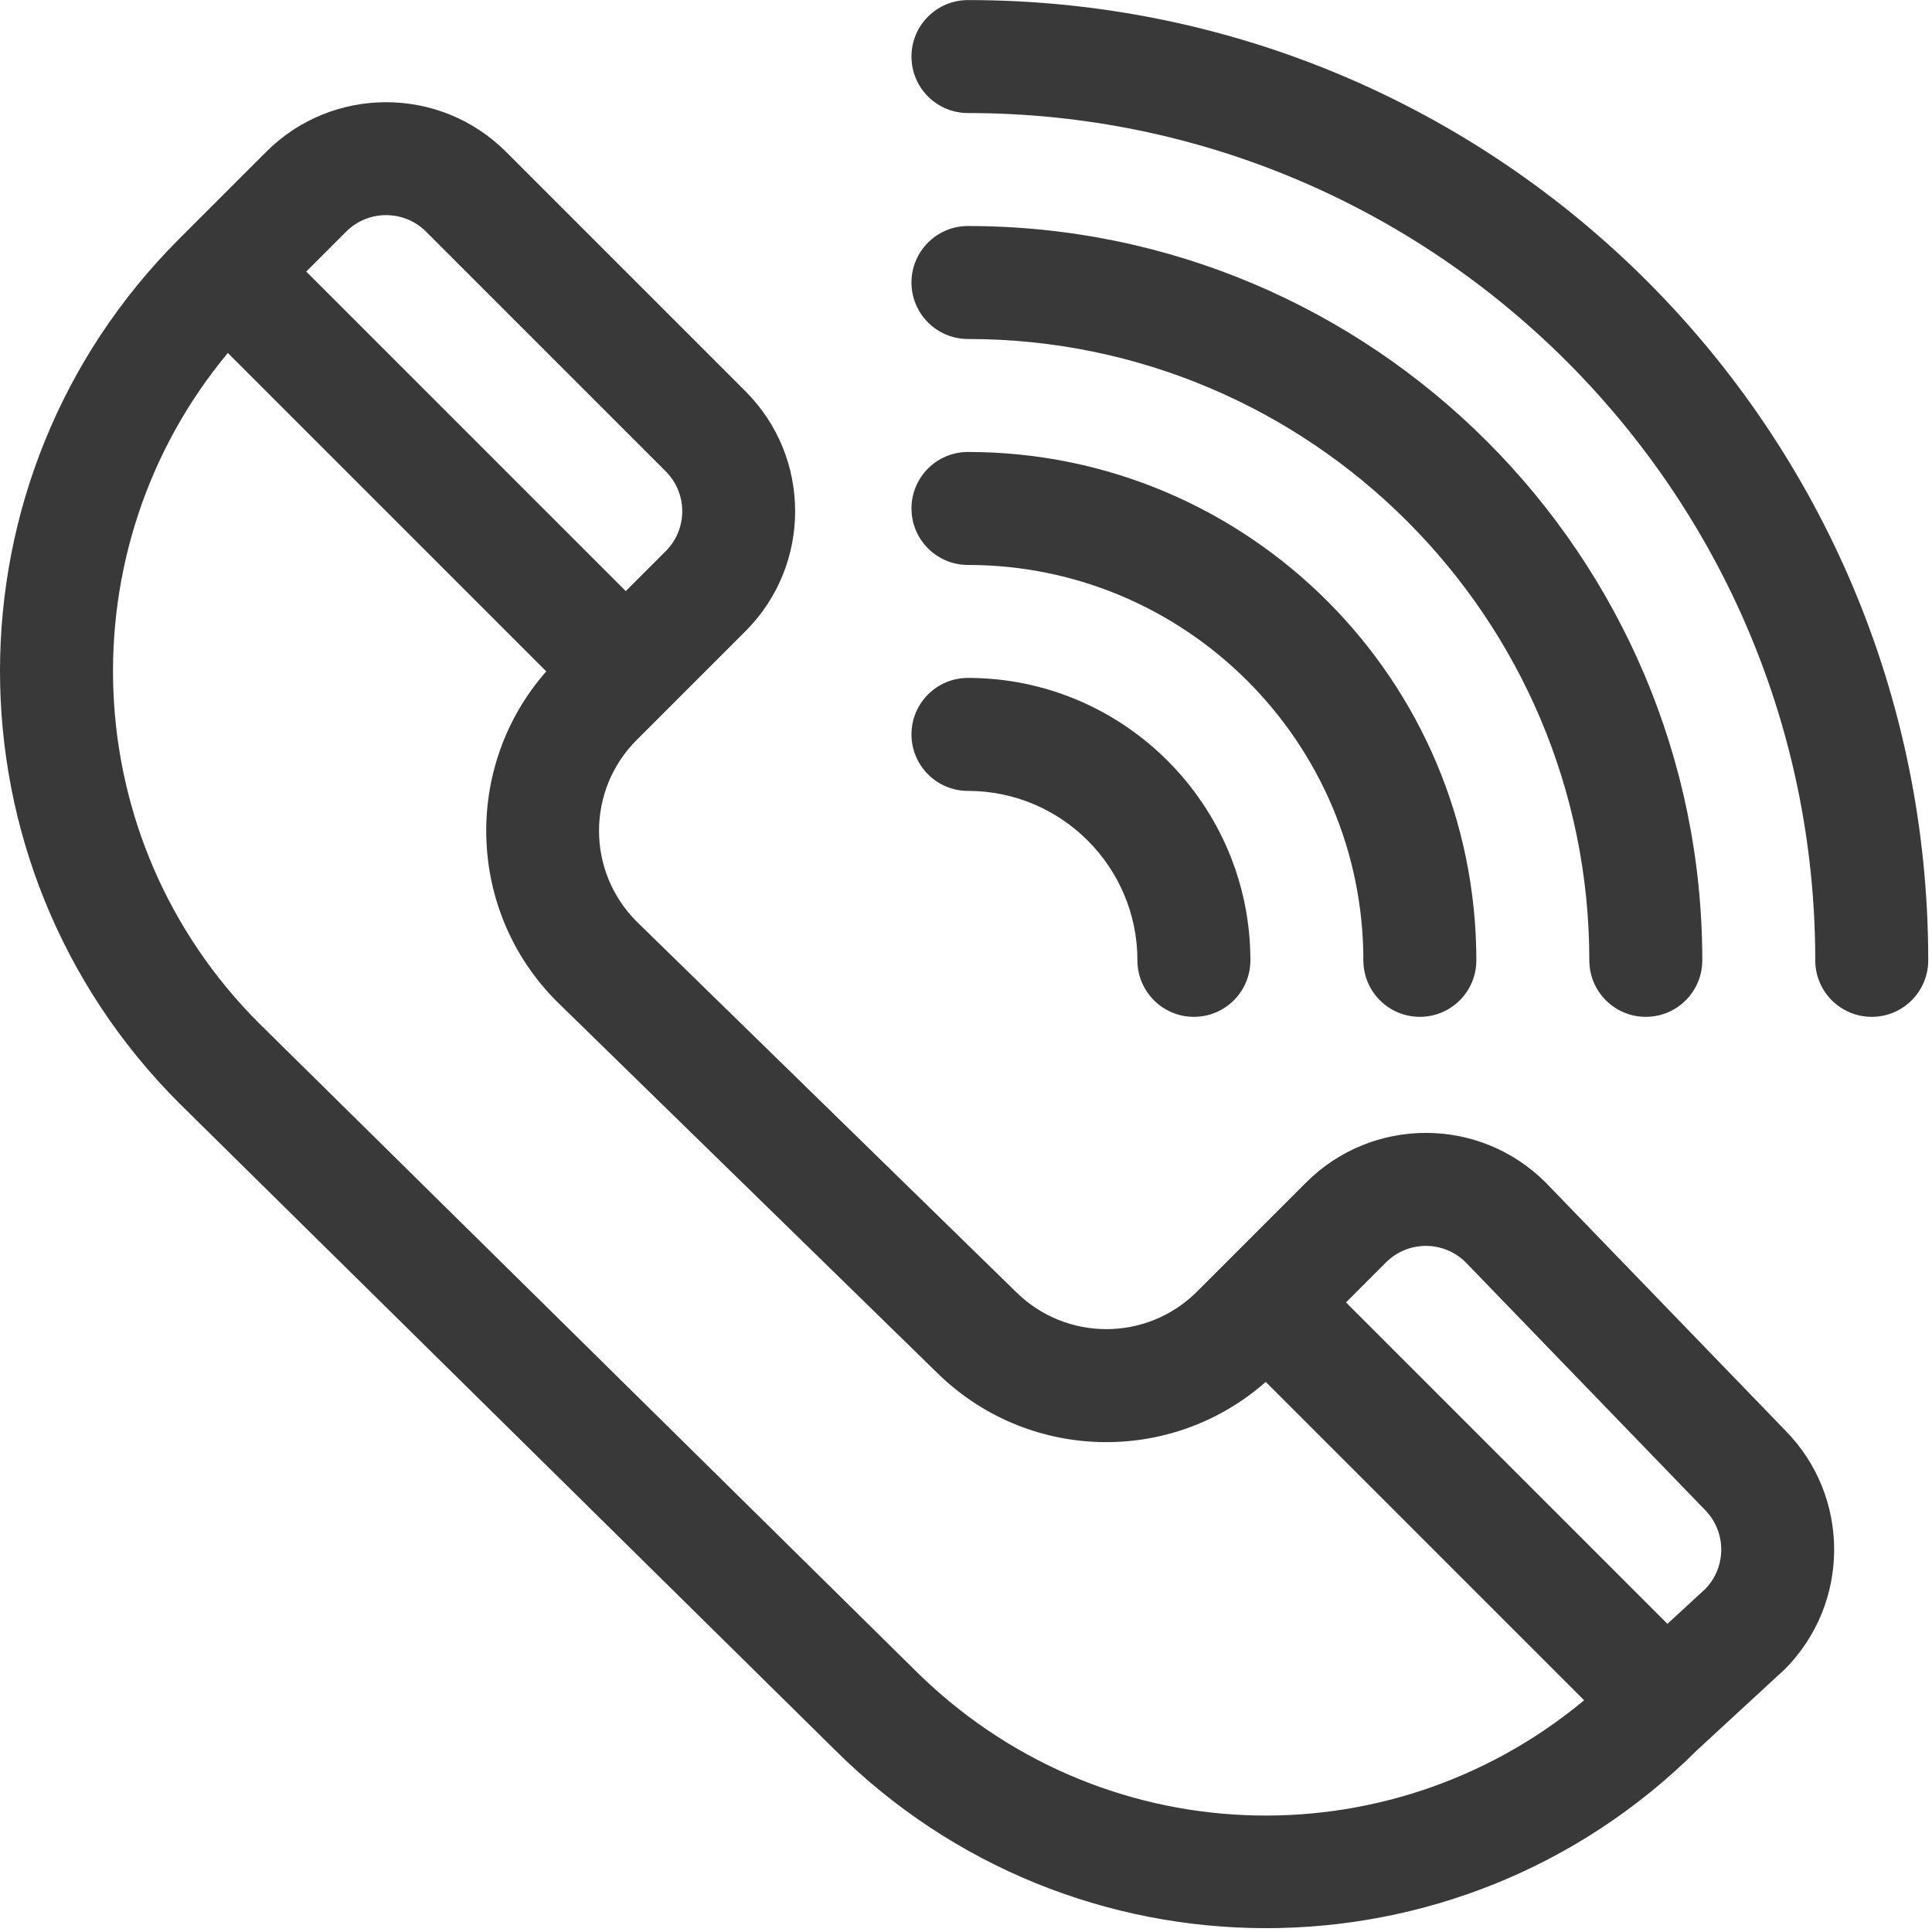 <?xml version="1.0" encoding="UTF-8" standalone="no"?>
<!DOCTYPE svg PUBLIC "-//W3C//DTD SVG 1.1//EN" "http://www.w3.org/Graphics/SVG/1.1/DTD/svg11.dtd">
<svg width="100%" height="100%" viewBox="0 0 513 513" version="1.1" xmlns="http://www.w3.org/2000/svg" xmlns:xlink="http://www.w3.org/1999/xlink" xml:space="preserve" xmlns:serif="http://www.serif.com/" style="fill-rule:evenodd;clip-rule:evenodd;stroke-linejoin:round;stroke-miterlimit:2;">
    <g>
        <g>
            <path d="M473.964,379.743L410.607,314.188C410.548,314.127 410.488,314.066 410.428,314.006C392.842,296.42 364.38,296.418 346.793,314.006L317.867,342.931C304.546,356.253 282.983,356.255 269.66,342.931C269.654,342.925 269.648,342.919 269.642,342.913L169.049,244.699C155.727,231.377 155.725,209.814 169.049,196.491L197.974,167.566C215.519,150.022 215.519,121.475 197.974,103.931L134.339,40.296C116.794,22.753 88.248,22.753 70.704,40.296C70.698,40.302 49.488,61.513 49.493,61.507C49.488,61.513 47.57,63.43 47.565,63.436C-15.843,126.843 -15.866,229.476 47.575,292.917L221.452,464.415C284.719,527.682 387.179,527.918 450.7,464.638C451.048,464.317 473.528,443.611 473.863,443.276C491.372,425.765 491.406,397.295 473.964,379.743ZM91.916,61.507C97.764,55.659 107.279,55.659 113.127,61.507L176.762,125.142C182.624,131.005 182.625,140.491 176.762,146.354L166.157,156.959L81.31,72.113L91.916,61.507ZM242.653,443.194L68.776,271.696C19.778,222.697 17.454,145.431 60.499,93.725L145.048,178.274C122.903,203.415 123.824,241.897 147.856,265.929L248.467,364.161C272.514,388.189 310.873,389.178 336.087,366.934L420.629,451.476C368.413,494.851 291.612,492.152 242.653,443.194ZM452.829,421.883L442.749,431.172L357.399,345.822L368.004,335.217C373.847,329.375 383.278,329.357 389.141,335.142C389.258,335.263 452.532,400.733 452.651,400.851C458.44,406.641 458.499,416.022 452.829,421.883Z" style="fill:rgb(57,57,57);fill-rule:nonzero;"/>
        </g>
    </g>
    <g>
        <g>
            <path d="M257.02,0.02C248.737,0.02 242.021,6.736 242.021,15.019C242.021,23.302 248.737,30.018 257.02,30.018C381.076,30.018 482.003,130.945 482.003,255.001C482.003,263.284 488.719,270 497.002,270C505.285,270 512.001,263.285 512.001,255.001C512.001,114.072 397.96,0.02 257.02,0.02Z" style="fill:rgb(57,57,57);fill-rule:nonzero;"/>
        </g>
    </g>
    <g>
        <g>
            <path d="M257.02,60.015C248.737,60.015 242.021,66.731 242.021,75.014C242.021,83.297 248.737,90.013 257.02,90.013C347.994,90.013 422.008,164.026 422.008,255.001C422.008,263.284 428.724,270 437.007,270C445.29,270 452.006,263.285 452.006,255.001C452.006,147.486 364.535,60.015 257.02,60.015Z" style="fill:rgb(57,57,57);fill-rule:nonzero;"/>
        </g>
    </g>
    <g>
        <g>
            <path d="M257.02,120.011C248.737,120.011 242.021,126.727 242.021,135.01C242.021,143.293 248.737,150.009 257.02,150.009C314.913,150.009 362.012,197.108 362.012,255.001C362.012,263.284 368.728,270 377.011,270C385.294,270 392.01,263.285 392.01,255.001C392.01,180.567 331.454,120.011 257.02,120.011Z" style="fill:rgb(57,57,57);fill-rule:nonzero;"/>
        </g>
    </g>
    <g>
        <g>
            <path d="M257.02,180.006C248.737,180.006 242.021,186.722 242.021,195.005C242.021,203.288 248.737,210.004 257.02,210.004C281.831,210.004 302.017,230.189 302.017,255.001C302.017,263.284 308.733,270 317.016,270C325.299,270 332.015,263.285 332.015,255.001C332.014,213.649 298.372,180.006 257.02,180.006Z" style="fill:rgb(57,57,57);fill-rule:nonzero;"/>
        </g>
    </g>
</svg>
